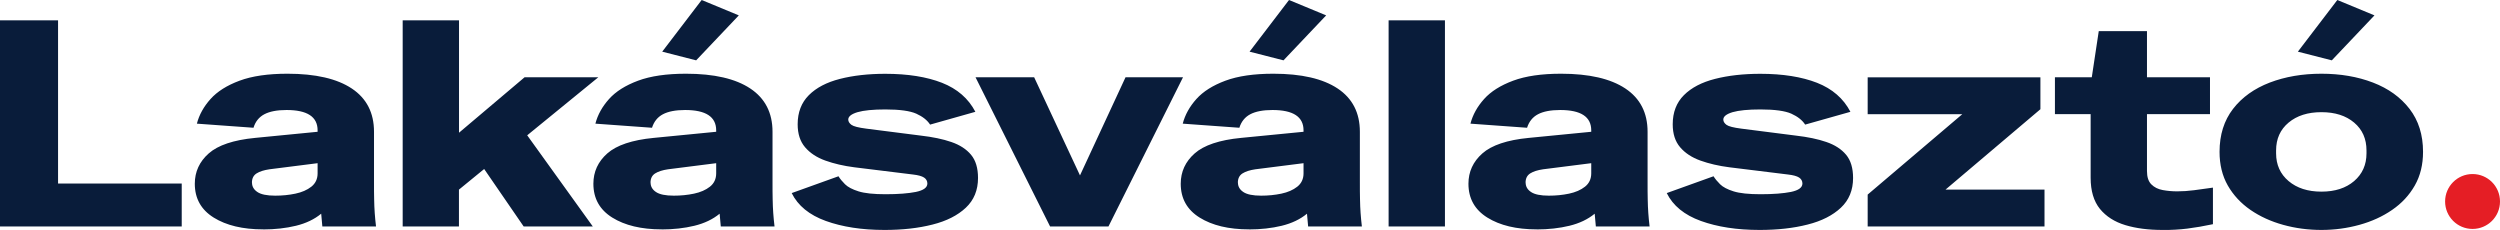 <svg xmlns="http://www.w3.org/2000/svg" viewBox="0 0 347.92 32"><path d="M0,31.52V2.83h8.08v22.71h17.21v5.98H0ZM36.61,31.92c-2.83,0-5.12-.55-6.87-1.64-1.75-1.09-2.63-2.66-2.63-4.71,0-1.67.65-3.08,1.94-4.22,1.29-1.14,3.45-1.87,6.46-2.16l8.69-.85v-.2c0-1.89-1.44-2.83-4.32-2.83-1.32,0-2.35.2-3.09.59-.74.39-1.25,1.02-1.51,1.88l-7.88-.57c.32-1.24.96-2.38,1.9-3.43.94-1.05,2.29-1.9,4.04-2.55s3.97-.97,6.67-.97c3.9,0,6.89.69,8.95,2.06s3.09,3.38,3.09,6.02v6.91c0,1,0,1.83.02,2.51.01.67.04,1.3.08,1.88.04.58.1,1.21.18,1.88h-7.47l-.16-1.78c-.94.78-2.12,1.34-3.51,1.68-1.4.34-2.92.51-4.57.51ZM35.07,25.41c0,.54.25.98.75,1.31.5.34,1.33.51,2.48.51.97,0,1.91-.09,2.81-.28.9-.19,1.64-.51,2.22-.97.58-.46.87-1.08.87-1.86v-1.41l-6.71.85c-.75.11-1.35.3-1.78.57-.43.27-.65.7-.65,1.29ZM56.04,31.52V2.83h7.84v15.64l9.13-7.72h10.26l-9.9,8.08,9.13,12.69h-9.62l-5.5-8-3.51,2.87v5.13h-7.84ZM92.08,31.92c-2.83,0-5.12-.55-6.87-1.64-1.75-1.09-2.63-2.66-2.63-4.71,0-1.67.65-3.08,1.94-4.22,1.29-1.14,3.45-1.87,6.46-2.16l8.69-.85v-.2c0-1.89-1.44-2.83-4.32-2.83-1.32,0-2.35.2-3.09.59-.74.39-1.25,1.02-1.52,1.88l-7.88-.57c.32-1.24.96-2.38,1.9-3.43.94-1.05,2.29-1.9,4.04-2.55,1.75-.65,3.97-.97,6.67-.97,3.91,0,6.89.69,8.95,2.06,2.06,1.37,3.09,3.38,3.09,6.02v6.91c0,1,0,1.83.02,2.51.01.67.04,1.3.08,1.88.04.58.1,1.21.18,1.88h-7.48l-.16-1.78c-.94.78-2.12,1.34-3.51,1.68-1.4.34-2.92.51-4.57.51ZM90.54,25.41c0,.54.25.98.75,1.31.5.34,1.33.51,2.48.51.97,0,1.91-.09,2.81-.28.9-.19,1.64-.51,2.22-.97.58-.46.87-1.08.87-1.86v-1.41l-6.71.85c-.75.11-1.35.3-1.78.57-.43.27-.65.7-.65,1.29ZM96.89,8.4l-4.73-1.21,5.49-7.19,5.17,2.14-5.94,6.26ZM123.07,32c-3.12,0-5.84-.42-8.14-1.25-2.3-.83-3.89-2.13-4.75-3.88l6.51-2.34c.21.35.52.72.91,1.11.39.39,1.02.72,1.88.99.86.27,2.11.4,3.76.4,1.75,0,3.16-.11,4.22-.32,1.06-.22,1.6-.61,1.6-1.17,0-.35-.16-.63-.46-.83-.31-.2-.82-.34-1.51-.42l-8.2-1.01c-1.48-.19-2.82-.5-4.02-.93-1.2-.43-2.14-1.05-2.83-1.86-.69-.81-1.03-1.87-1.03-3.19,0-1.67.52-3.02,1.56-4.06,1.04-1.04,2.48-1.79,4.32-2.26,1.84-.47,3.95-.71,6.32-.71,3.12,0,5.75.42,7.88,1.25,2.13.84,3.68,2.18,4.65,4.04l-6.3,1.78c-.4-.62-1.04-1.12-1.92-1.52-.88-.39-2.31-.59-4.3-.59-1.72,0-3.02.13-3.88.38-.86.26-1.29.6-1.29,1.03,0,.27.15.51.44.73.3.22.98.39,2.06.53l7.6.97c1.64.19,3.06.48,4.24.89,1.18.4,2.1,1,2.75,1.78.65.78.97,1.86.97,3.23,0,1.7-.57,3.08-1.7,4.14-1.13,1.06-2.67,1.85-4.63,2.34-1.95.5-4.18.75-6.69.75ZM146.14,31.52l-10.38-20.77h8.16l6.38,13.66,6.34-13.66h8l-10.38,20.77h-8.12ZM173.82,31.92c-2.83,0-5.12-.55-6.87-1.64-1.75-1.09-2.63-2.66-2.63-4.71,0-1.67.65-3.08,1.94-4.22,1.29-1.14,3.45-1.87,6.46-2.16l8.69-.85v-.2c0-1.89-1.44-2.83-4.32-2.83-1.32,0-2.35.2-3.09.59-.74.39-1.25,1.02-1.52,1.88l-7.88-.57c.32-1.24.96-2.38,1.9-3.43.94-1.05,2.29-1.9,4.04-2.55,1.75-.65,3.97-.97,6.67-.97,3.91,0,6.89.69,8.95,2.06,2.06,1.37,3.09,3.38,3.09,6.02v6.91c0,1,0,1.83.02,2.51.01.67.04,1.3.08,1.88.04.58.1,1.21.18,1.88h-7.48l-.16-1.78c-.94.78-2.12,1.34-3.51,1.68-1.4.34-2.92.51-4.57.51ZM172.28,25.41c0,.54.25.98.75,1.31.5.34,1.33.51,2.48.51.97,0,1.91-.09,2.81-.28.9-.19,1.64-.51,2.22-.97.58-.46.87-1.08.87-1.86v-1.41l-6.71.85c-.75.11-1.35.3-1.78.57-.43.27-.65.7-.65,1.29ZM178.63,8.4l-4.73-1.21,5.49-7.19,5.17,2.14-5.94,6.26ZM193.25,31.52V2.83h7.84v28.69h-7.84ZM213.86,31.92c-2.83,0-5.12-.55-6.87-1.64-1.75-1.09-2.63-2.66-2.63-4.71,0-1.67.65-3.08,1.94-4.22,1.29-1.14,3.45-1.87,6.46-2.16l8.69-.85v-.2c0-1.89-1.44-2.83-4.32-2.83-1.32,0-2.35.2-3.09.59-.74.39-1.25,1.02-1.52,1.88l-7.88-.57c.32-1.24.96-2.38,1.9-3.43.94-1.05,2.29-1.9,4.04-2.55,1.75-.65,3.97-.97,6.67-.97,3.91,0,6.89.69,8.95,2.06,2.06,1.37,3.09,3.38,3.09,6.02v6.91c0,1,0,1.83.02,2.51.01.67.04,1.3.08,1.88.04.58.1,1.21.18,1.88h-7.48l-.16-1.78c-.94.78-2.12,1.34-3.51,1.68-1.4.34-2.92.51-4.57.51ZM212.32,25.41c0,.54.25.98.75,1.31.5.34,1.33.51,2.48.51.97,0,1.91-.09,2.81-.28.9-.19,1.64-.51,2.22-.97.58-.46.87-1.08.87-1.86v-1.41l-6.71.85c-.75.11-1.35.3-1.78.57-.43.27-.65.7-.65,1.29ZM244.85,32c-3.12,0-5.84-.42-8.14-1.25-2.3-.83-3.89-2.13-4.75-3.88l6.51-2.34c.21.35.52.72.91,1.11.39.39,1.02.72,1.88.99.86.27,2.11.4,3.76.4,1.75,0,3.16-.11,4.22-.32,1.06-.22,1.6-.61,1.6-1.17,0-.35-.16-.63-.46-.83-.31-.2-.82-.34-1.51-.42l-8.2-1.01c-1.48-.19-2.82-.5-4.02-.93-1.2-.43-2.14-1.05-2.83-1.86-.69-.81-1.03-1.87-1.03-3.19,0-1.67.52-3.02,1.56-4.06,1.04-1.04,2.48-1.79,4.32-2.26,1.84-.47,3.95-.71,6.32-.71,3.12,0,5.75.42,7.88,1.25,2.13.84,3.68,2.18,4.65,4.04l-6.3,1.78c-.4-.62-1.04-1.12-1.92-1.52-.88-.39-2.31-.59-4.3-.59-1.72,0-3.02.13-3.88.38-.86.26-1.29.6-1.29,1.03,0,.27.15.51.44.73.3.22.98.39,2.06.53l7.6.97c1.64.19,3.06.48,4.24.89,1.18.4,2.1,1,2.75,1.78.65.78.97,1.86.97,3.23,0,1.7-.57,3.08-1.7,4.14-1.13,1.06-2.67,1.85-4.63,2.34-1.95.5-4.18.75-6.69.75ZM259.92,31.52v-4.44l13.17-11.19h-13.17v-5.13h24.04v4.44l-13.21,11.19h13.78v5.13h-24.61ZM300.93,32c-1.94,0-3.66-.22-5.15-.67s-2.67-1.2-3.54-2.26c-.86-1.06-1.29-2.51-1.29-4.34v-8.85h-4.97v-5.13h5.13l.97-6.42h6.71v6.42h8.77v5.13h-8.77v7.92c0,.84.2,1.45.61,1.86s.93.67,1.58.79,1.32.18,2.02.18c.75,0,1.54-.05,2.36-.16.82-.11,1.69-.23,2.61-.36v5.09c-1.27.27-2.44.47-3.54.61s-2.26.2-3.49.2ZM323.07,32c-1.86,0-3.64-.24-5.33-.71-1.7-.47-3.21-1.16-4.55-2.08-1.33-.92-2.38-2.05-3.15-3.39-.77-1.35-1.15-2.91-1.15-4.69,0-2.37.63-4.36,1.88-5.98,1.25-1.62,2.96-2.83,5.11-3.66,2.15-.82,4.55-1.23,7.19-1.23s5.03.41,7.17,1.23,3.84,2.04,5.09,3.66c1.25,1.62,1.88,3.61,1.88,5.98,0,1.78-.38,3.34-1.15,4.69-.77,1.35-1.82,2.48-3.15,3.39-1.33.92-2.85,1.61-4.55,2.08-1.7.47-3.46.71-5.29.71ZM323.07,26.67c1.89,0,3.4-.49,4.55-1.47,1.14-.98,1.72-2.27,1.72-3.86v-.4c0-1.62-.57-2.91-1.72-3.88-1.15-.97-2.66-1.45-4.55-1.45s-3.41.48-4.57,1.45c-1.16.97-1.74,2.26-1.74,3.88v.4c0,1.59.58,2.88,1.74,3.86,1.16.98,2.68,1.47,4.57,1.47ZM324.52,8.4l-4.73-1.21,5.49-7.19,5.17,2.14-5.94,6.26Z" fill="#091c3a"/><circle cx="344.1" cy="28.04" r="3.82" fill="#e51e25"/></svg>